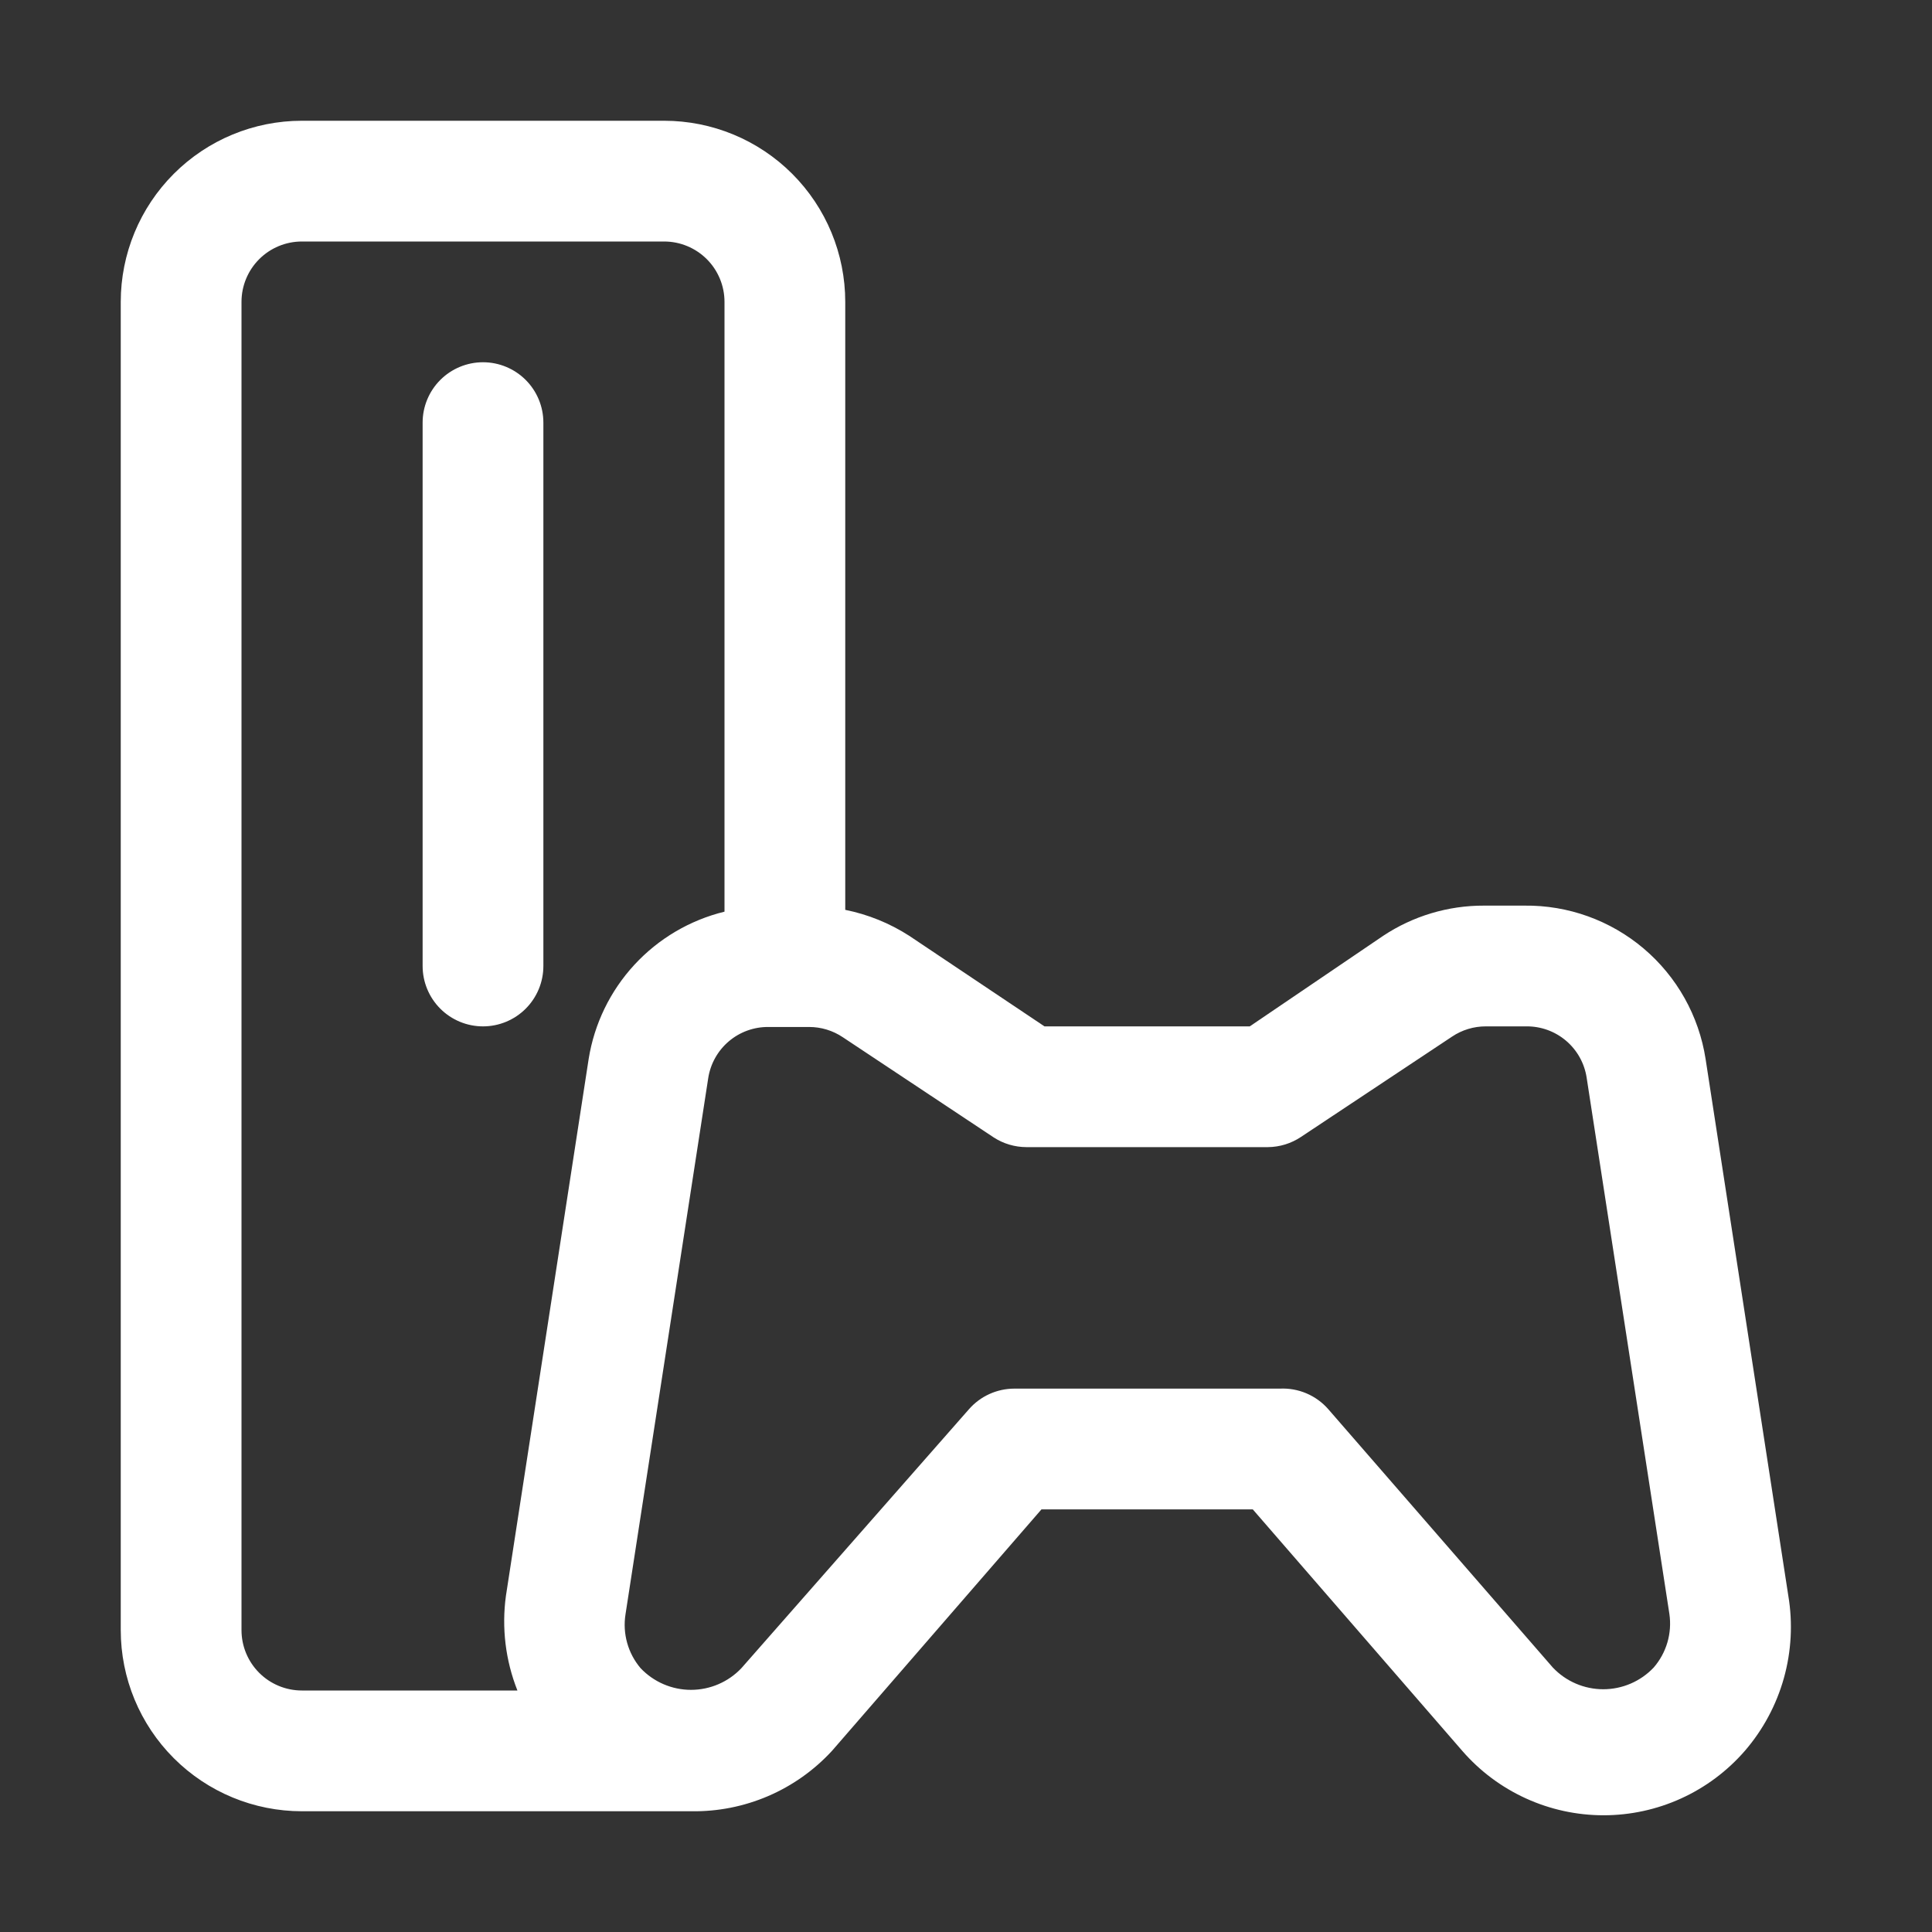 <svg width="512" height="512" viewBox="0 0 512 512" fill="none" xmlns="http://www.w3.org/2000/svg">
<rect x="0" y="0" width="512" height="512" fill="#333333" stroke="none"/>
<path d="M144 256V112C144 107.757 142.314 103.687 139.314 100.686C136.313 97.686 132.243 96 128 96C123.757 96 119.687 97.686 116.686 100.686C113.686 103.687 112 107.757 112 112V256C112 260.243 113.686 264.313 116.686 267.314C119.687 270.314 123.757 272 128 272C132.243 272 136.313 270.314 139.314 267.314C142.314 264.313 144 260.243 144 256Z" fill="white"/>
<path d="M473.92 422.88L452 280.64C450.229 269.223 444.4 258.829 435.583 251.363C426.766 243.898 415.552 239.864 404 240H393.28C383.778 239.963 374.478 242.747 366.56 248L331.2 272H276.8L240.96 248C235.786 244.668 230.033 242.334 224 241.12V80C224 67.27 218.943 55.061 209.941 46.059C200.939 37.057 188.73 32 176 32H80C67.27 32 55.061 37.057 46.059 46.059C37.057 55.061 32 67.27 32 80V432C32 444.73 37.057 456.939 46.059 465.941C55.061 474.943 67.27 480 80 480H183.2C190.191 480.111 197.126 478.743 203.551 475.986C209.975 473.228 215.745 469.144 220.48 464L276 400H332L387.52 464C392.176 469.358 397.928 473.655 404.387 476.599C410.846 479.543 417.862 481.067 424.96 481.067C432.058 481.067 439.074 479.543 445.533 476.599C451.992 473.655 457.744 469.358 462.4 464C467.223 458.413 470.755 451.832 472.746 444.725C474.737 437.618 475.138 430.159 473.92 422.88ZM64 432V80C64 75.757 65.686 71.687 68.686 68.686C71.687 65.686 75.757 64 80 64H176C180.243 64 184.313 65.686 187.314 68.686C190.314 71.687 192 75.757 192 80V241.6C182.824 243.843 174.513 248.743 168.109 255.688C161.706 262.633 157.493 271.312 156 280.64L134.08 422.88C132.912 431.375 133.959 440.028 137.12 448H80C75.757 448 71.687 446.314 68.686 443.314C65.686 440.313 64 436.243 64 432ZM438.24 441.92C436.521 443.736 434.449 445.182 432.152 446.17C429.855 447.158 427.381 447.668 424.88 447.668C422.379 447.668 419.905 447.158 417.608 446.17C415.311 445.182 413.239 443.736 411.52 441.92L352 373.44C350.413 371.628 348.438 370.198 346.222 369.256C344.006 368.315 341.605 367.885 339.2 368H268.8C266.528 368.003 264.283 368.49 262.214 369.427C260.145 370.365 258.299 371.733 256.8 373.44L196.48 442.08C194.761 443.896 192.689 445.342 190.392 446.33C188.095 447.318 185.621 447.828 183.12 447.828C180.619 447.828 178.145 447.318 175.848 446.33C173.551 445.342 171.479 443.896 169.76 442.08C168.109 440.133 166.897 437.854 166.207 435.396C165.517 432.939 165.364 430.362 165.76 427.84L187.68 285.76C188.259 281.945 190.197 278.467 193.137 275.968C196.077 273.469 199.821 272.116 203.68 272.16H214.4C217.591 272.153 220.711 273.1 223.36 274.88L263.36 301.44C265.935 303.103 268.934 303.992 272 304H336C339.137 303.976 342.197 303.03 344.8 301.28L384.8 274.72C387.449 272.94 390.569 271.993 393.76 272H404.48C408.339 271.956 412.083 273.309 415.023 275.808C417.963 278.307 419.901 281.785 420.48 285.6L442.4 427.68C442.774 430.213 442.596 432.797 441.878 435.255C441.16 437.713 439.919 439.987 438.24 441.92Z" fill="white"/>
</svg>

